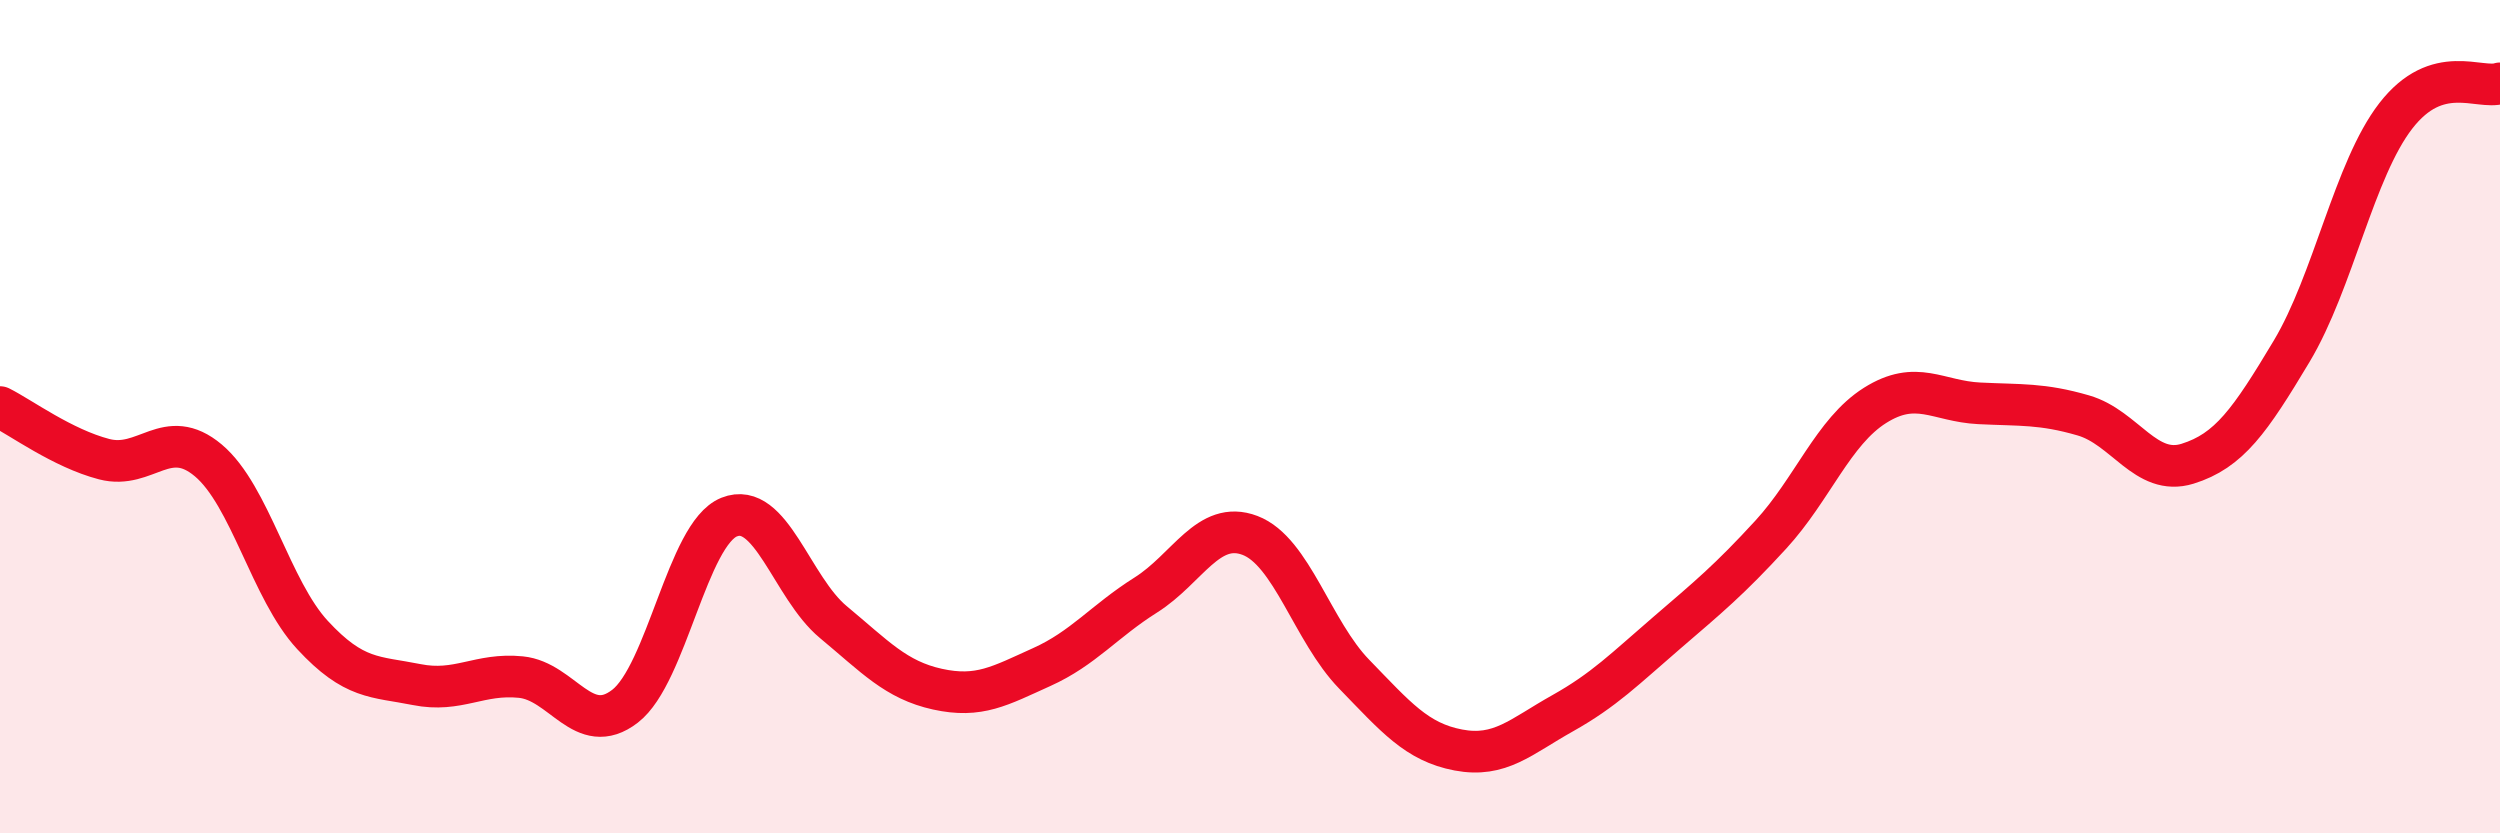 
    <svg width="60" height="20" viewBox="0 0 60 20" xmlns="http://www.w3.org/2000/svg">
      <path
        d="M 0,9.77 C 0.5,10.02 1.5,10.76 2.5,11.02 C 3.5,11.28 4,10.21 5,11.05 C 6,11.89 6.5,14.16 7.5,15.24 C 8.5,16.32 9,16.23 10,16.43 C 11,16.63 11.5,16.15 12.5,16.25 C 13.5,16.35 14,17.72 15,16.95 C 16,16.18 16.5,12.81 17.5,12.41 C 18.5,12.01 19,14.1 20,14.93 C 21,15.76 21.5,16.32 22.5,16.54 C 23.5,16.76 24,16.46 25,16.01 C 26,15.56 26.5,14.91 27.5,14.28 C 28.5,13.65 29,12.47 30,12.85 C 31,13.23 31.5,15.15 32.5,16.18 C 33.5,17.21 34,17.81 35,18 C 36,18.19 36.5,17.68 37.5,17.12 C 38.5,16.56 39,16.05 40,15.19 C 41,14.33 41.5,13.92 42.5,12.83 C 43.5,11.74 44,10.36 45,9.73 C 46,9.1 46.5,9.63 47.5,9.68 C 48.5,9.73 49,9.68 50,9.97 C 51,10.26 51.5,11.44 52.5,11.13 C 53.5,10.82 54,10.1 55,8.43 C 56,6.76 56.5,4.07 57.5,2.78 C 58.5,1.49 59.5,2.16 60,2L60 20L0 20Z"
        fill="#EB0A25"
        opacity="0.1"
        stroke-linecap="round"
        stroke-linejoin="round"
      />
      <path
        d="M 0,9.77 C 0.5,10.02 1.5,10.76 2.5,11.02 C 3.5,11.28 4,10.21 5,11.05 C 6,11.89 6.5,14.16 7.5,15.24 C 8.5,16.32 9,16.23 10,16.43 C 11,16.63 11.5,16.15 12.5,16.25 C 13.5,16.35 14,17.72 15,16.95 C 16,16.18 16.5,12.81 17.5,12.41 C 18.5,12.01 19,14.1 20,14.93 C 21,15.76 21.5,16.32 22.5,16.54 C 23.5,16.76 24,16.46 25,16.01 C 26,15.56 26.5,14.91 27.5,14.28 C 28.5,13.65 29,12.47 30,12.85 C 31,13.23 31.5,15.15 32.5,16.18 C 33.5,17.21 34,17.81 35,18 C 36,18.19 36.5,17.68 37.5,17.12 C 38.5,16.56 39,16.05 40,15.19 C 41,14.33 41.5,13.92 42.5,12.83 C 43.5,11.74 44,10.36 45,9.73 C 46,9.1 46.5,9.63 47.5,9.68 C 48.5,9.73 49,9.68 50,9.97 C 51,10.26 51.5,11.44 52.5,11.13 C 53.5,10.82 54,10.1 55,8.43 C 56,6.76 56.5,4.07 57.5,2.78 C 58.5,1.49 59.5,2.16 60,2"
        stroke="#EB0A25"
        stroke-width="1"
        fill="none"
        stroke-linecap="round"
        stroke-linejoin="round"
      />
    </svg>
  